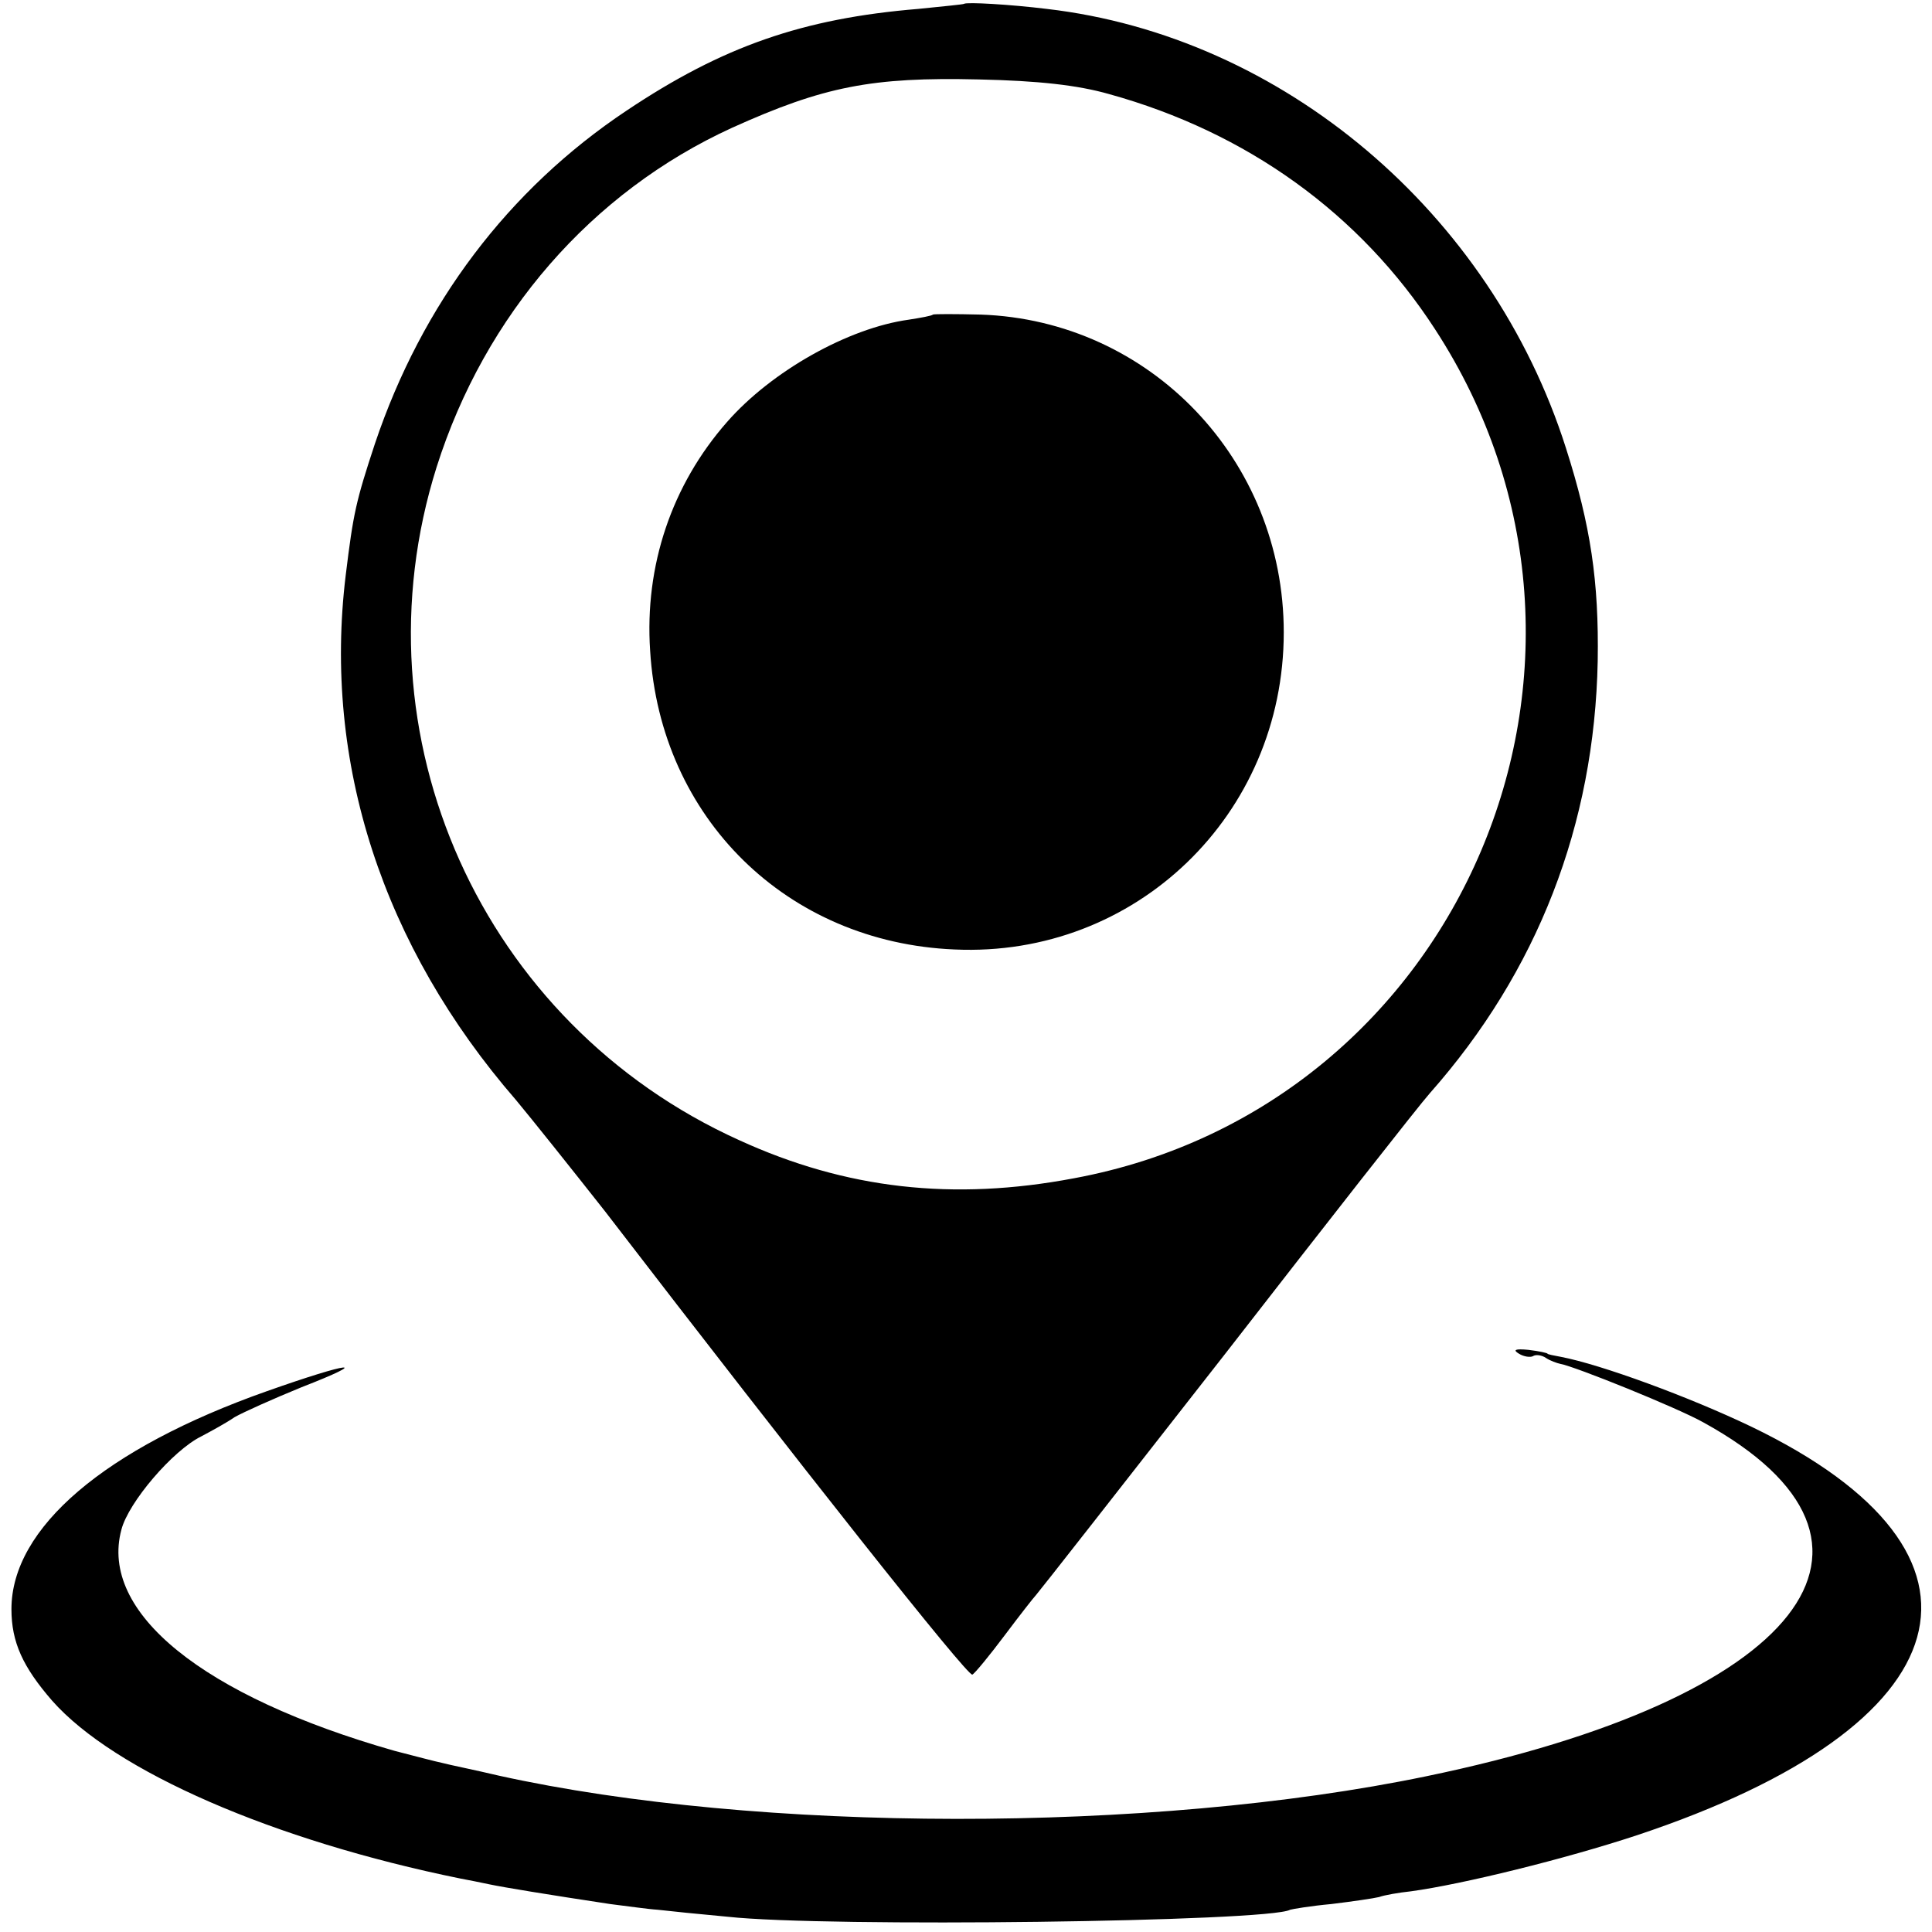 <?xml version="1.0" standalone="no"?>
<!DOCTYPE svg PUBLIC "-//W3C//DTD SVG 20010904//EN"
 "http://www.w3.org/TR/2001/REC-SVG-20010904/DTD/svg10.dtd">
<svg version="1.0" xmlns="http://www.w3.org/2000/svg"
 width="304pt" height="304pt" viewBox="0 0 304 304"
 preserveAspectRatio="xMidYMid meet">
<g transform="translate(0,304) scale(0.1,-0.1)"
fill="#000000" stroke="none">
<path d="M1517 3034 c-1 -1 -33 -4 -72 -8 -182 -15 -308 -59 -459 -160 -186
-124 -322 -304 -396 -524 -30 -91 -34 -109 -46 -207 -36 -295 58 -584 268
-826 25 -30 88 -109 140 -175 309 -402 571 -733 578 -729 4 2 27 30 51 62 24
32 46 60 49 63 3 3 137 174 298 380 160 206 305 391 322 410 169 191 259 422
264 680 2 125 -11 213 -50 335 -118 371 -446 648 -817 691 -57 7 -126 11 -130
8z m228 -142 c217 -60 395 -188 513 -370 340 -522 42 -1223 -568 -1336 -190
-36 -359 -17 -527 60 -405 183 -609 637 -476 1059 76 240 244 433 465 534 144
65 220 80 388 76 94 -2 156 -9 205 -23z"/>
<path d="M1468 2545 c-2 -2 -19 -5 -38 -8 -95 -13 -216 -81 -286 -161 -87 -99
-130 -226 -121 -360 16 -263 215 -459 479 -470 285 -13 518 212 518 499 0 271
-210 491 -477 500 -40 1 -74 1 -75 0z"/>
<path d="M2390 910 c8 -5 18 -6 22 -4 4 3 14 2 21 -3 6 -4 17 -8 22 -9 23 -4
184 -69 225 -92 346 -190 154 -435 -436 -557 -434 -90 -1052 -89 -1459 1 -38
9 -78 17 -89 20 -10 2 -44 11 -75 19 -302 86 -465 218 -430 348 11 43 81 125
126 147 15 8 39 21 52 30 14 8 61 29 105 47 113 44 79 41 -54 -6 -255 -90
-402 -215 -402 -343 0 -52 18 -91 64 -144 98 -111 348 -220 643 -280 11 -2 31
-6 45 -9 24 -5 91 -16 190 -31 25 -3 59 -8 75 -9 17 -2 66 -7 110 -11 155 -17
852 -8 885 11 3 1 32 6 65 9 33 4 67 9 75 11 8 3 31 7 50 9 81 11 243 51 355
88 521 173 596 443 181 643 -98 47 -237 98 -300 110 -11 2 -21 4 -21 5 0 1
-13 4 -30 6 -21 2 -25 0 -15 -6z"/>
</g>
</svg>
